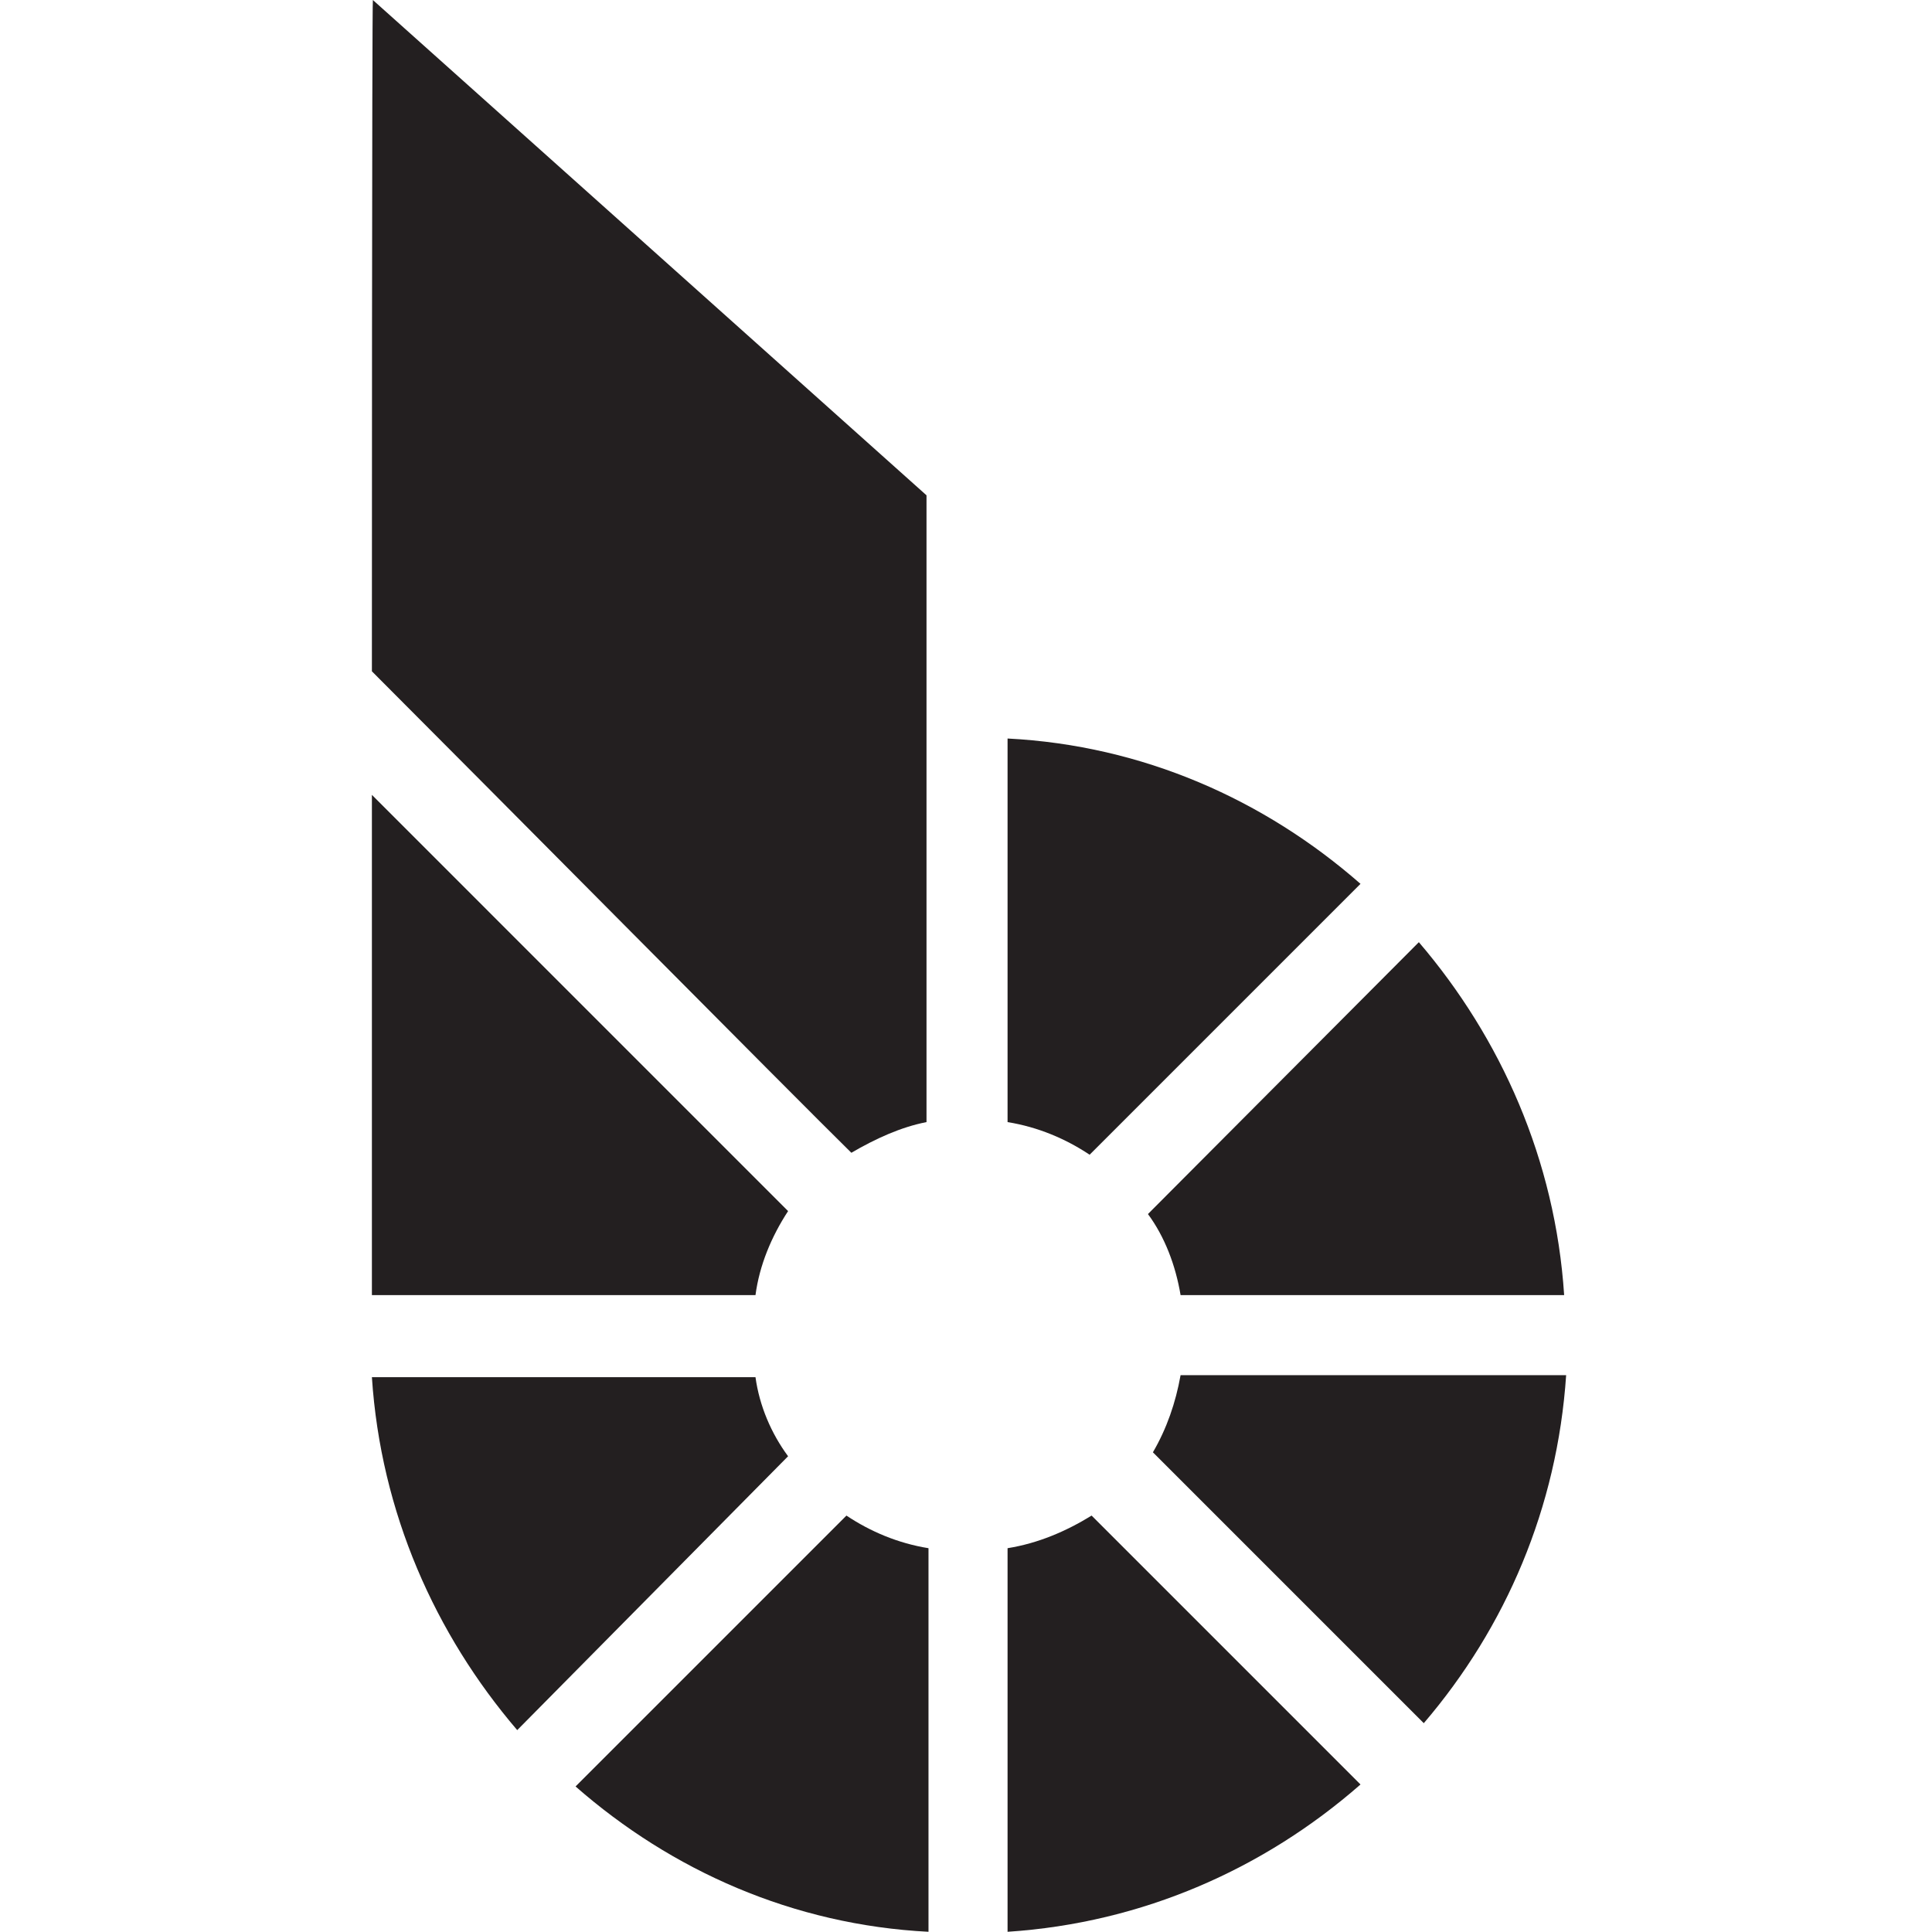 <?xml version="1.0" ?><svg enable-background="new 0 0 226.777 226.777" height="226.777px" id="Layer_1" version="1.1" viewBox="0 0 226.777 226.777" width="226.777px" xml:space="preserve" xmlns="http://www.w3.org/2000/svg" xmlns:xlink="http://www.w3.org/1999/xlink"><g id="BTS_alt"><g><path d="M92.506,142.156L43.653,93.302c0,24.949,0,42.24,0,58.718h45.025    C89.14,148.539,90.533,145.174,92.506,142.156z" fill="#231F20"/><path d="M88.678,161.651H43.653c1.043,15.898,7.427,30.172,17.058,41.429l31.794-32.146    C90.533,168.268,89.14,165.017,88.678,161.651z" fill="#231F20"/><path d="M159.695,103.745c-11.259-9.864-25.529-16.247-41.428-17.059v45.025c3.596,0.581,6.846,1.973,9.633,3.83    L159.695,103.745z" fill="#231F20"/><path d="M135.328,170.471l31.795,31.795c9.633-11.256,15.665-25.296,16.71-40.848h-45.257    C137.994,164.668,136.951,167.685,135.328,170.471z" fill="#231F20"/><path d="M138.576,152.02h45.023c-1.043-15.897-7.428-30.172-17.055-41.427l-31.799,31.912    C136.72,145.174,137.994,148.539,138.576,152.02z" fill="#231F20"/><path d="M67.559,209.694c11.254,9.863,25.53,16.246,41.427,17.058v-45.025c-3.599-0.58-6.849-1.973-9.631-3.828    L67.559,209.694z" fill="#231F20"/><path d="M118.267,181.727v45.025c15.898-1.044,30.17-7.427,41.428-17.291l-31.563-31.563    C125.113,179.755,121.863,181.147,118.267,181.727z" fill="#231F20"/><path d="M43.653,78.798c12.068,12.067,49.897,50.246,56.279,56.515c2.785-1.628,5.804-3.02,8.821-3.601    c0-12.646,0-73.572,0-73.572L43.769,0.003C43.653,0.003,43.653,76.592,43.653,78.798z" fill="#231F20"/></g></g></svg>